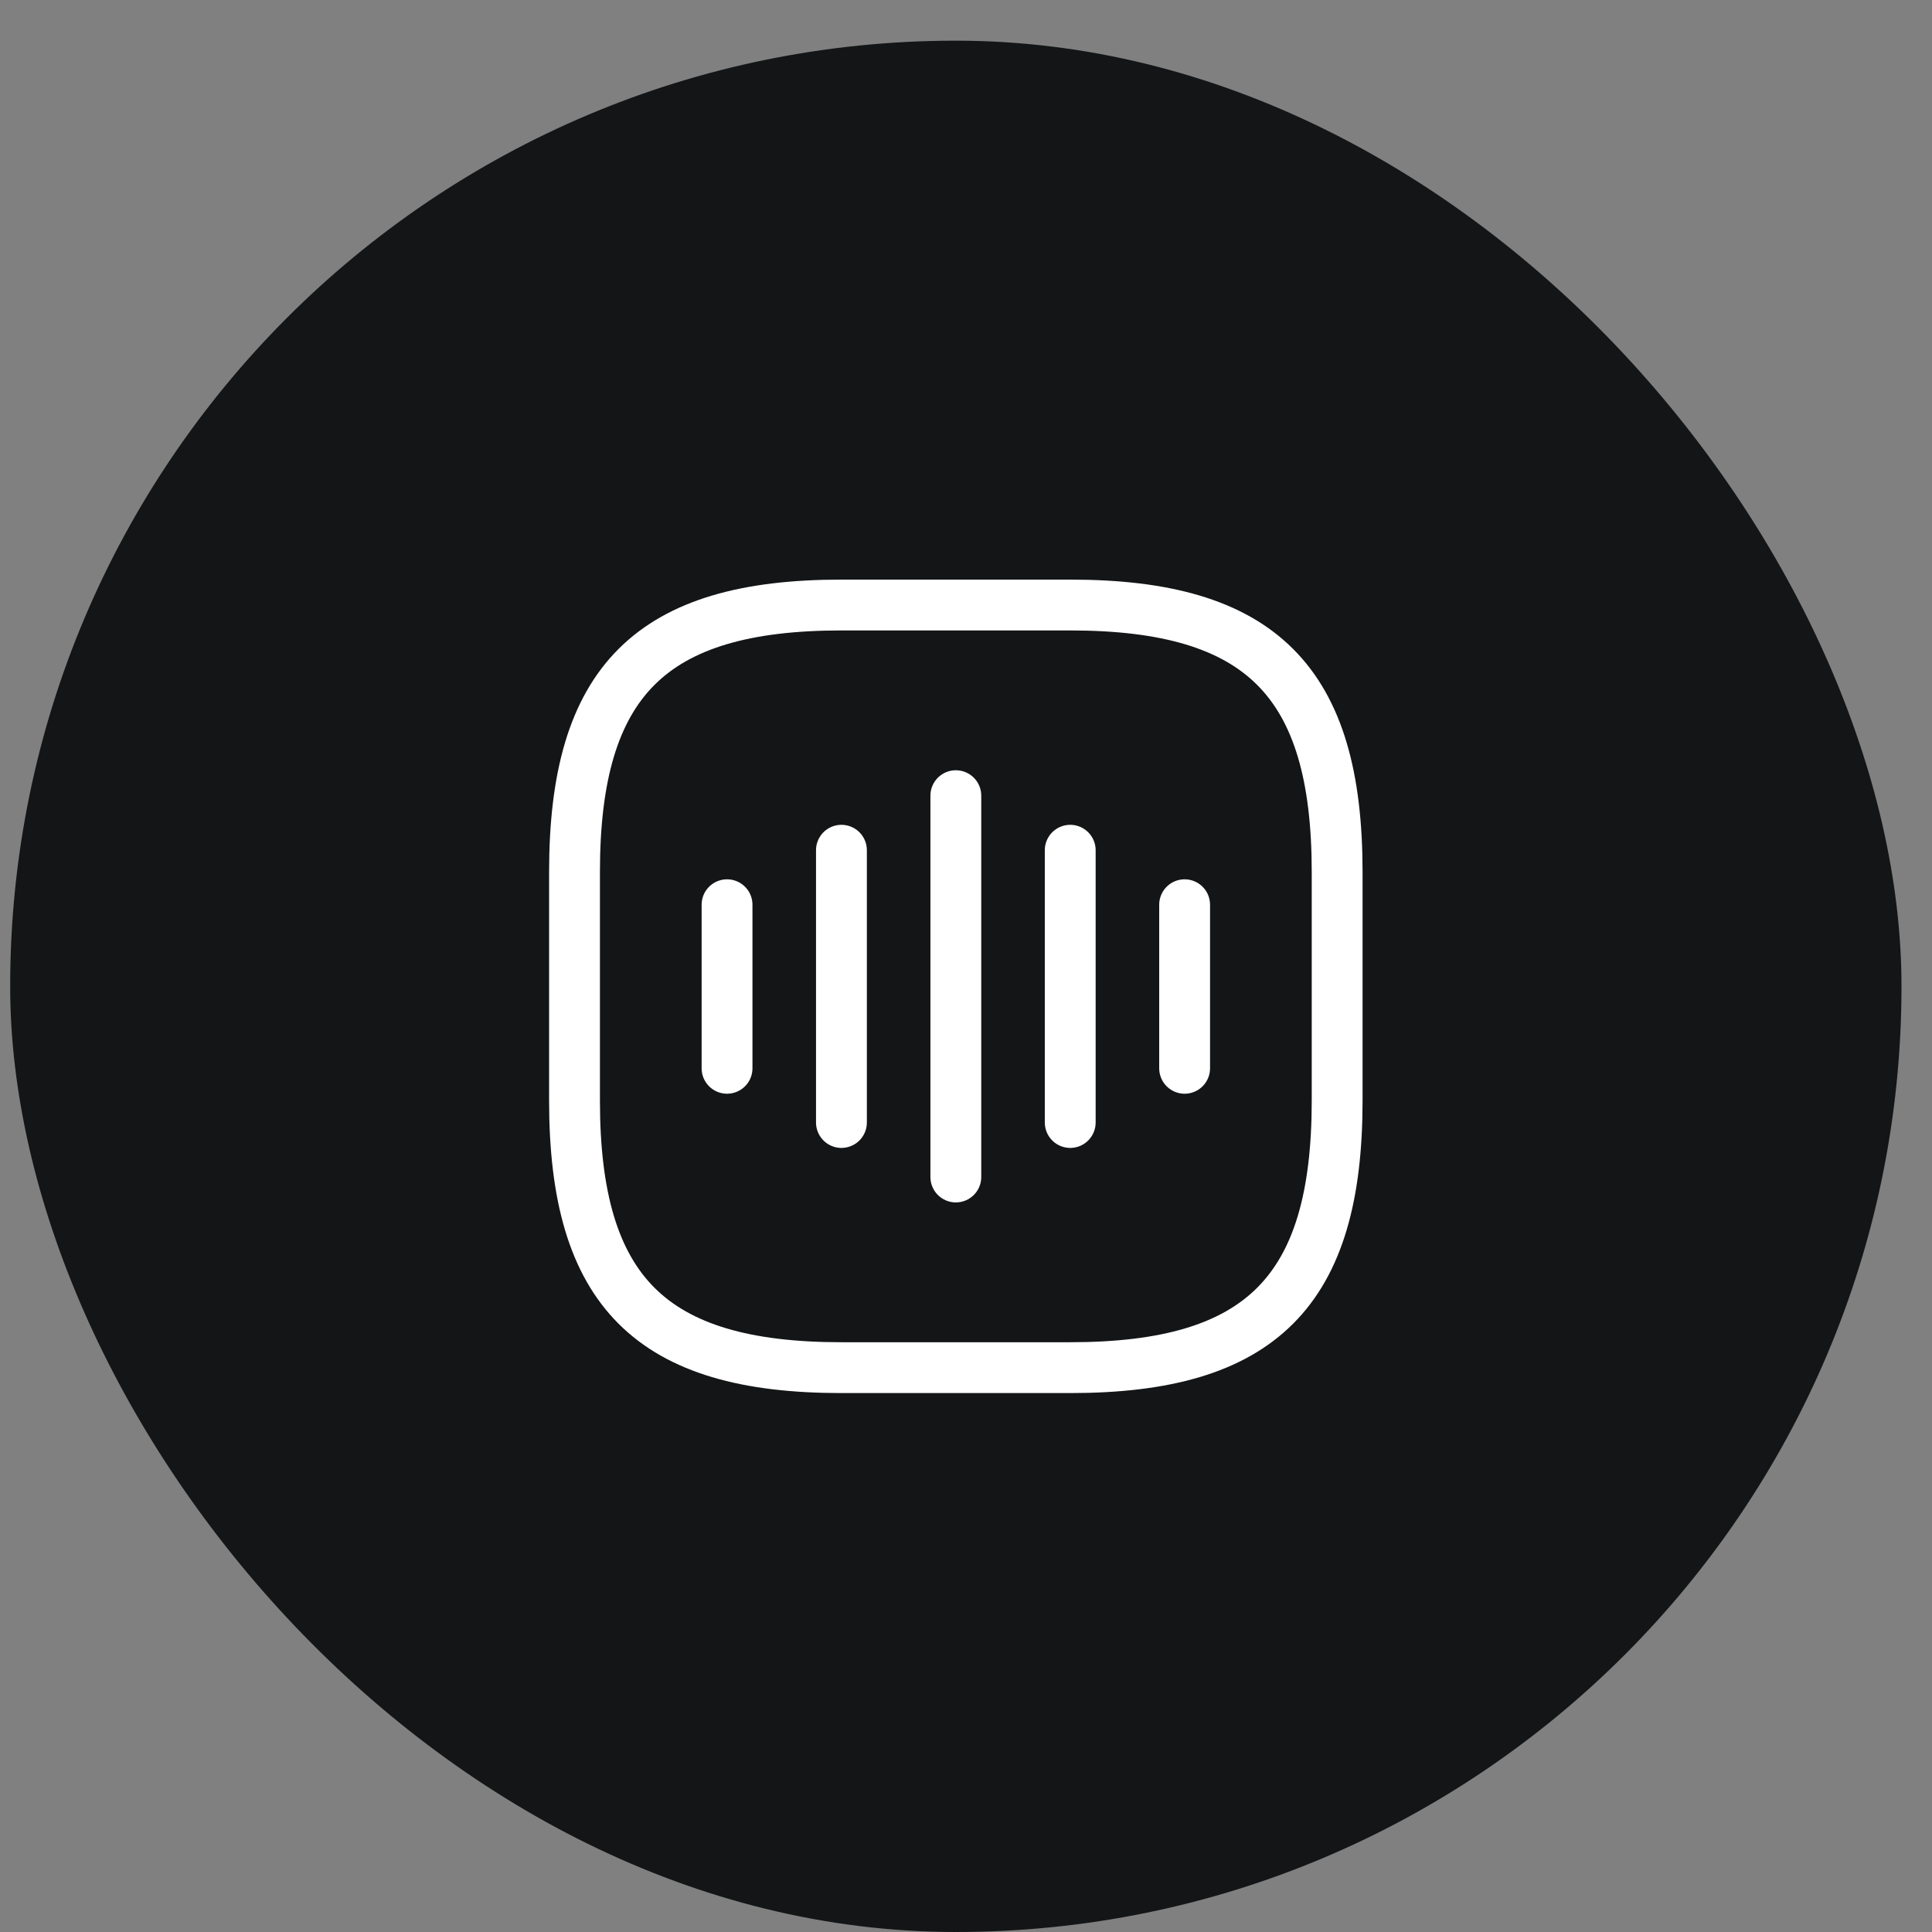 <svg width="38" height="38" viewBox="0 0 38 38" fill="none" xmlns="http://www.w3.org/2000/svg">
<rect x="0" y="0" width="38" height="38" fill="#808080" stroke="none"/>
<rect x="0.2" y="0.8" width="37.2" height="37.2" rx="18.6" fill="#131516"/>
<path d="M14.3 17.795V21.012" stroke="white" stroke-linecap="round" stroke-linejoin="round"/>
<path d="M16.55 16.723V22.078" stroke="white" stroke-linecap="round" stroke-linejoin="round"/>
<path d="M18.8 15.65V23.15" stroke="white" stroke-miterlimit="10" stroke-linecap="round" stroke-linejoin="round"/>
<path d="M21.05 16.723V22.078" stroke="white" stroke-miterlimit="10" stroke-linecap="round" stroke-linejoin="round"/>
<path d="M23.3 17.795V21.012" stroke="white" stroke-linecap="round" stroke-linejoin="round"/>
<path d="M16.55 26.9H21.05C24.8 26.9 26.3 25.4 26.3 21.65V17.15C26.3 13.4 24.8 11.9 21.05 11.9H16.55C12.8 11.9 11.3 13.4 11.3 17.15V21.65C11.3 25.4 12.8 26.9 16.55 26.9Z" stroke="white" stroke-linecap="round" stroke-linejoin="round"/>
</svg>
